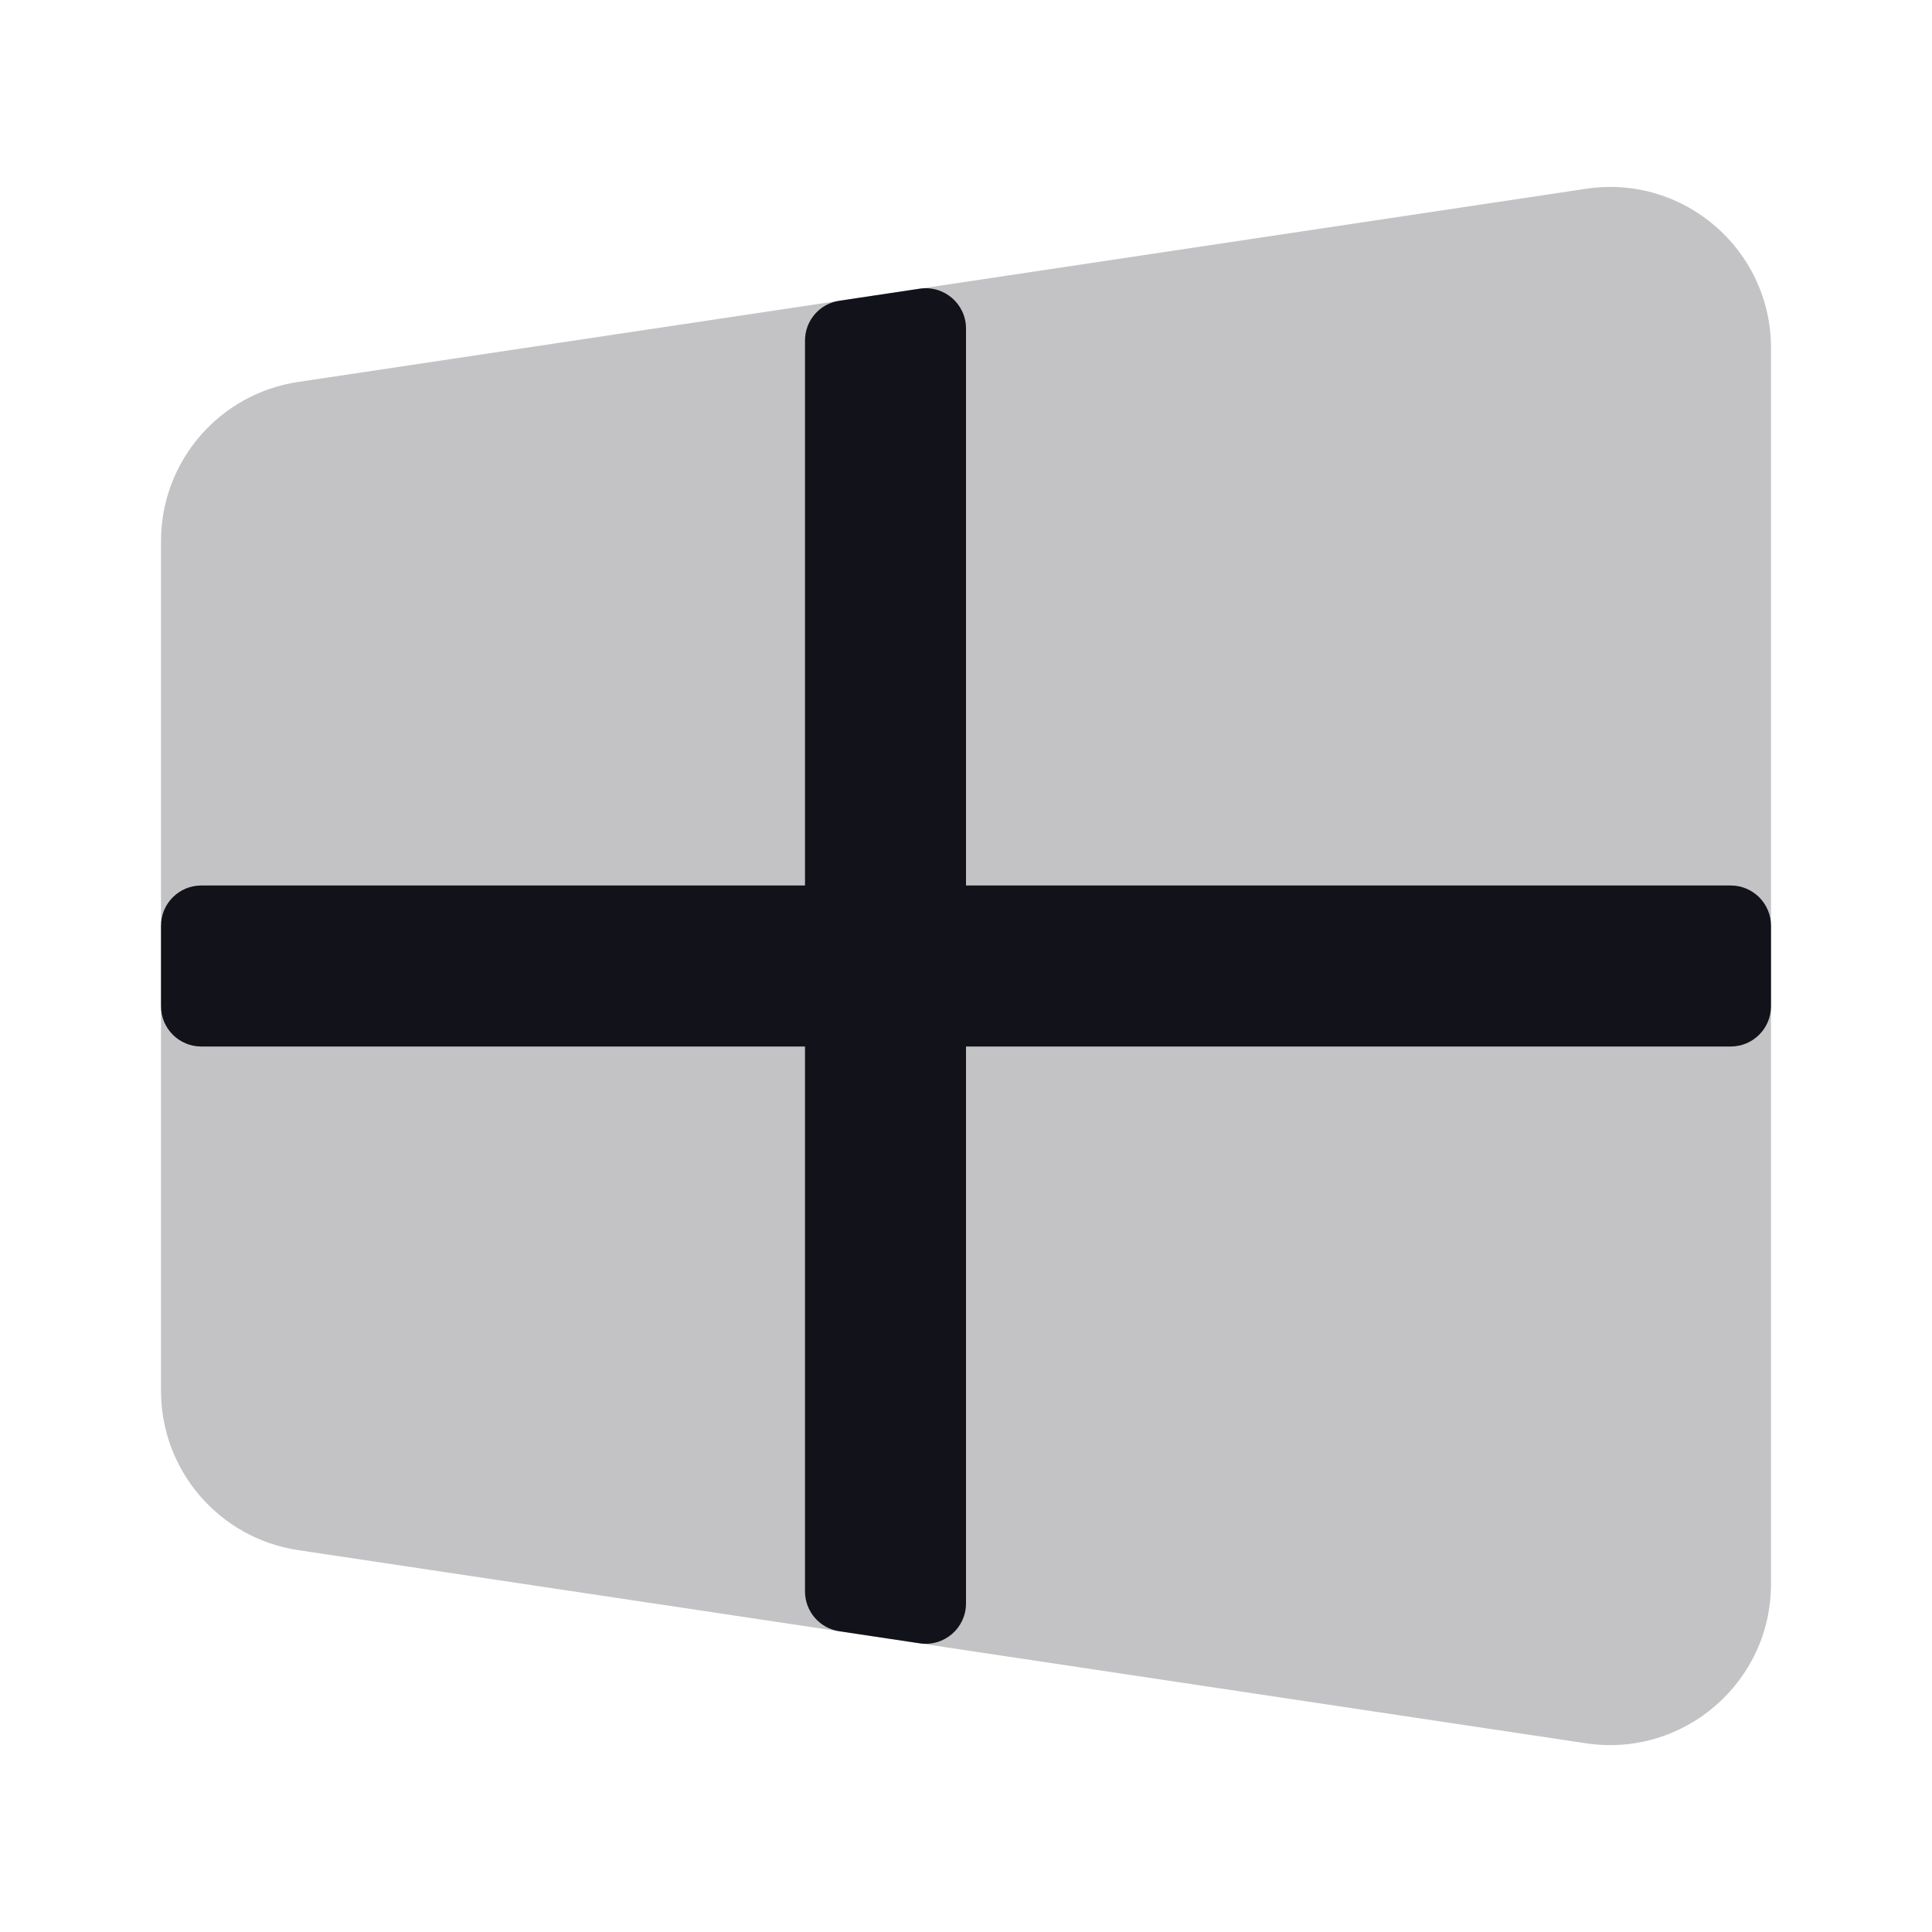 <svg width="24" height="24" viewBox="0 0 24 24" fill="none" xmlns="http://www.w3.org/2000/svg">
<path opacity="0.25" d="M2 6.722C2 5.732 2.724 4.891 3.703 4.745L19.703 2.345C20.913 2.163 22 3.1 22 4.322V19.678C22 20.9 20.913 21.837 19.703 21.656L3.703 19.256C2.724 19.109 2 18.268 2 17.278V6.722Z" fill="#12131A"/>
<path d="M2.5 11C2.224 11 2 11.224 2 11.5V12.5C2 12.776 2.224 13 2.5 13H10V19.769C10 20.017 10.181 20.227 10.426 20.264L11.426 20.414C11.728 20.459 12 20.225 12 19.919V13H21.5C21.776 13 22 12.776 22 12.5V11.5C22 11.224 21.776 11 21.5 11H12V4.08C12 3.775 11.728 3.541 11.426 3.586L10.426 3.736C10.181 3.773 10 3.983 10 4.23V11H2.5Z" fill="#12131A"/>
</svg>
